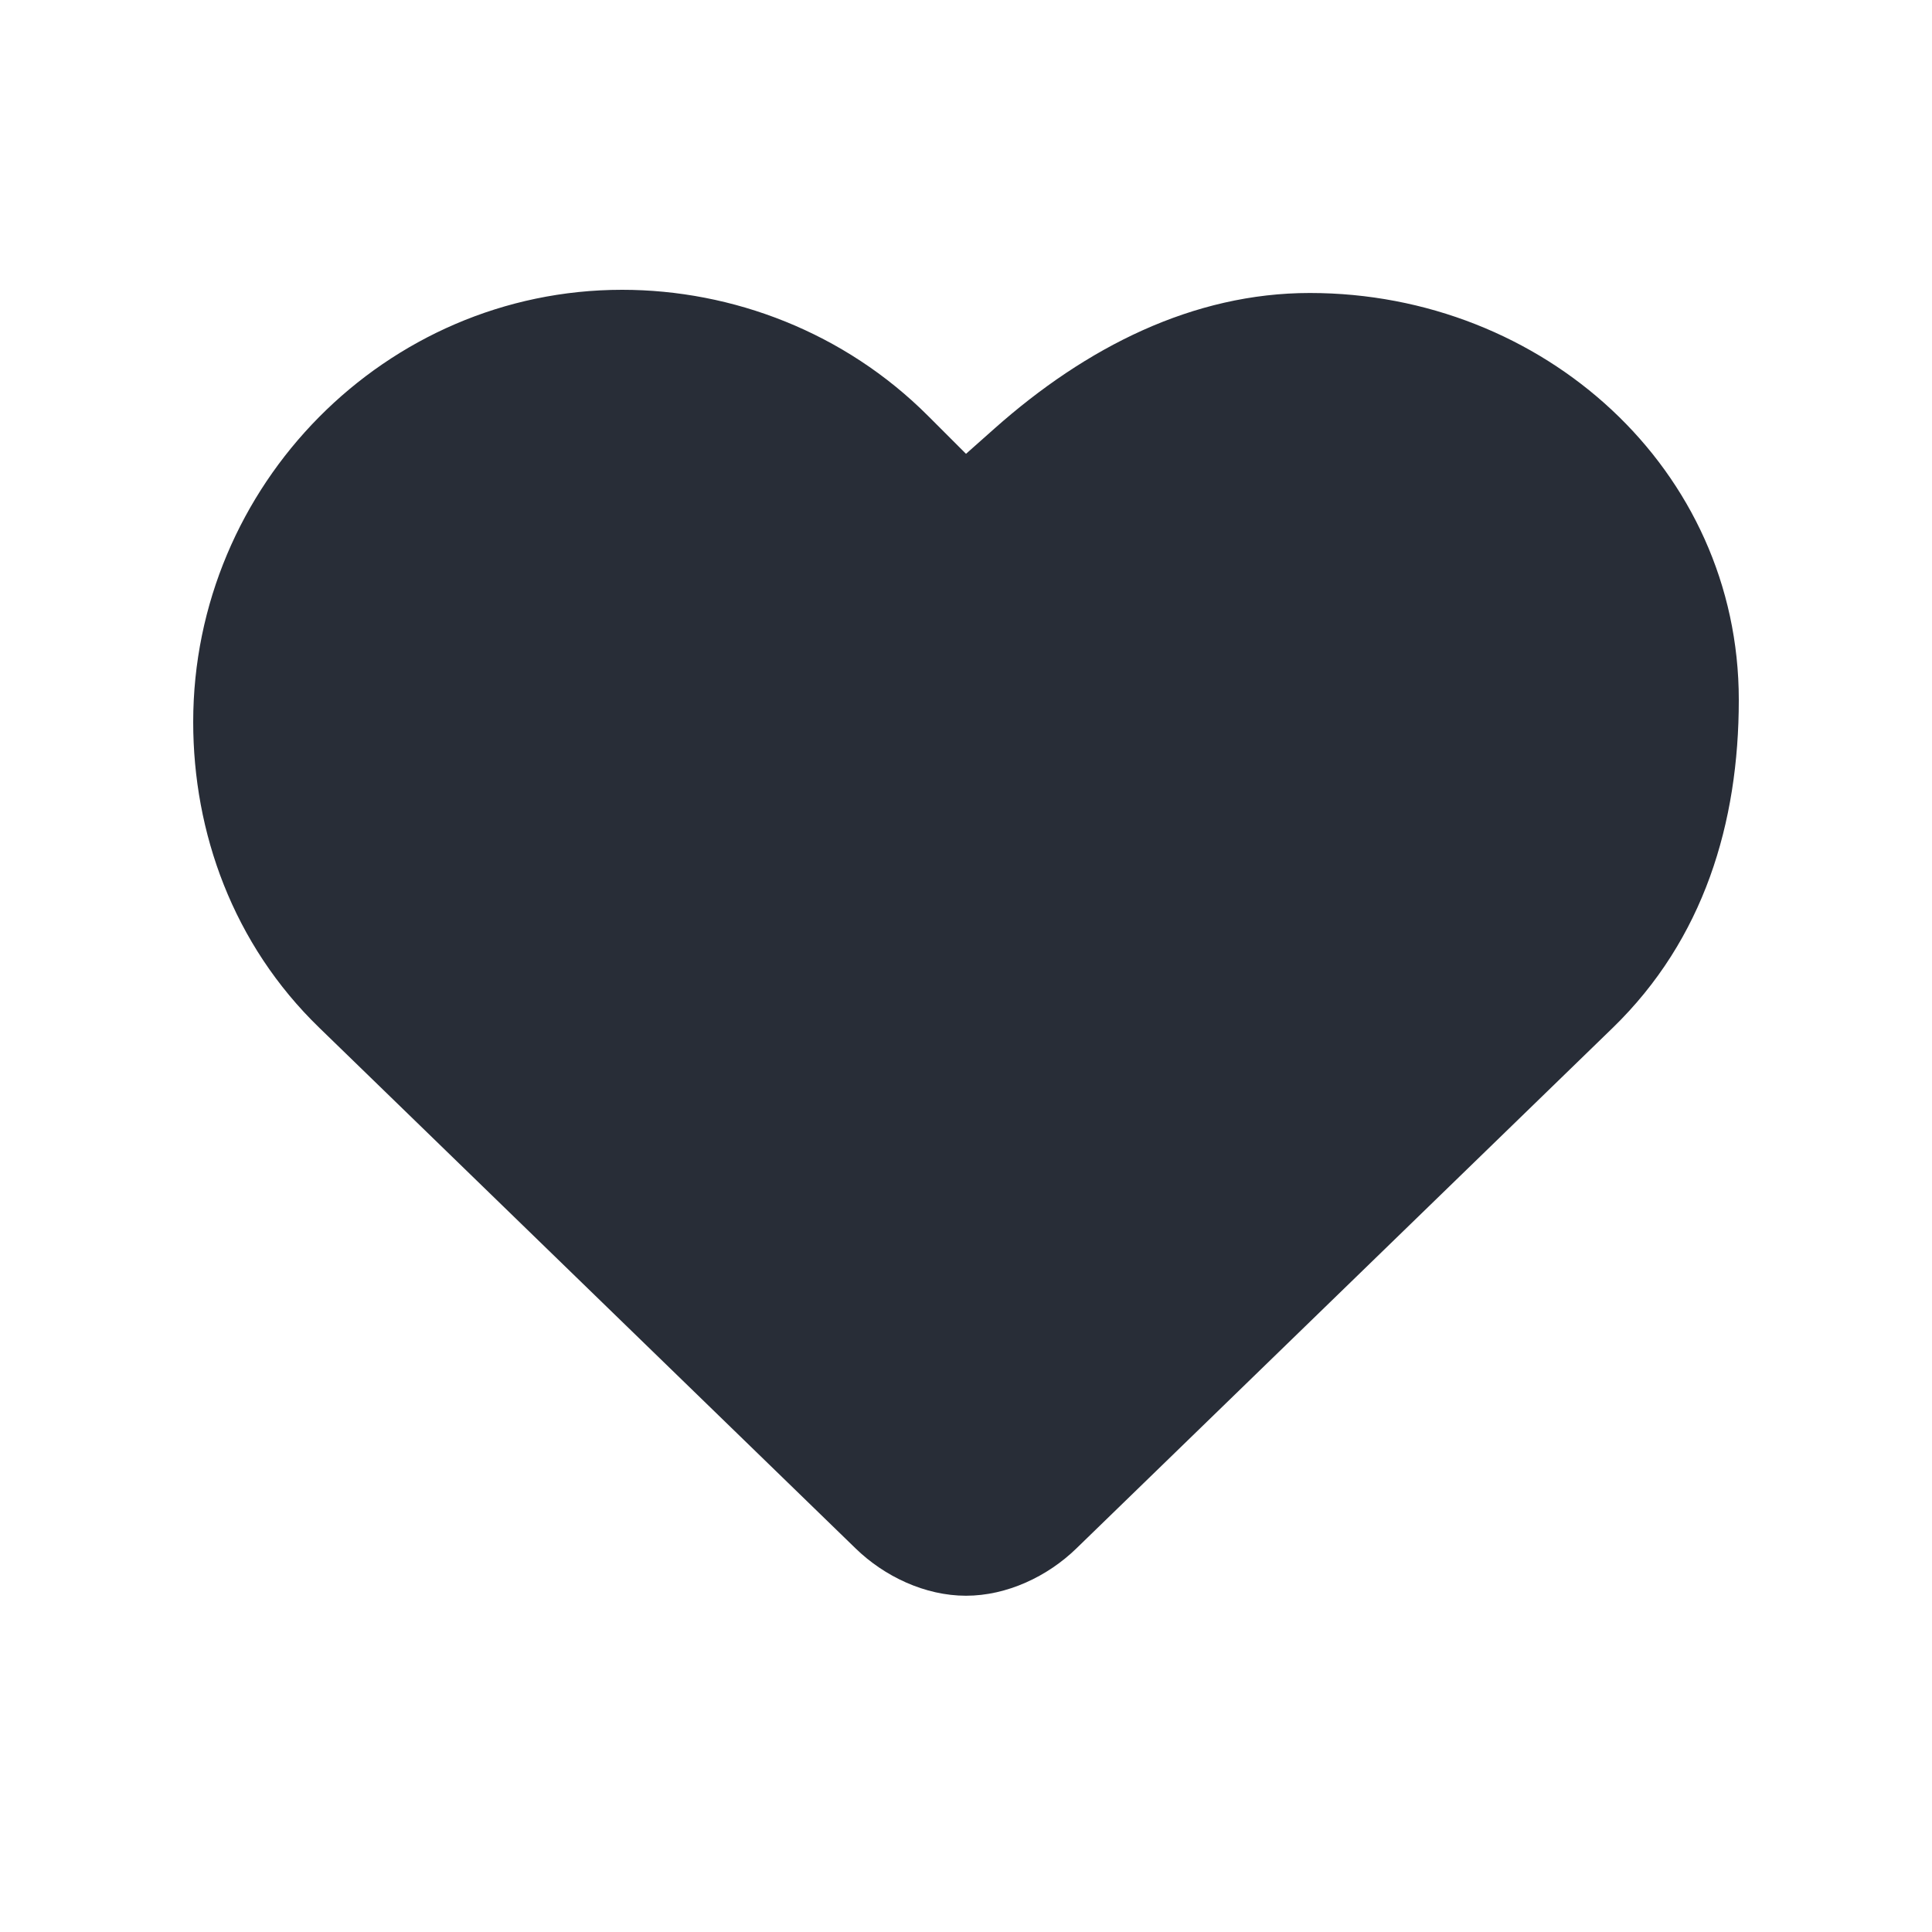 <svg xmlns="http://www.w3.org/2000/svg" id="action-heart-solid-20" width="20" height="20" viewBox="0 0 20 20"><g fill="none" fill-rule="evenodd" class="symbols"><g fill="#282D37" class="heart-solid"><path d="m8.857 16.029-5.55-5.388C2.41 9.773 2 8.616 2 7.474 2 5.024 3.992 3 6.44 3c1.144 0 2.303.44 3.168 1.306l.392.392.294-.261c.95-.844 2.057-1.404 3.265-1.404C15.976 3.033 18 4.859 18 7.245c0 1.273-.361 2.479-1.306 3.396l-5.551 5.388c-.298.29-.719.49-1.143.49-.424 0-.845-.2-1.143-.49Z" class="color"/></g></g></svg>